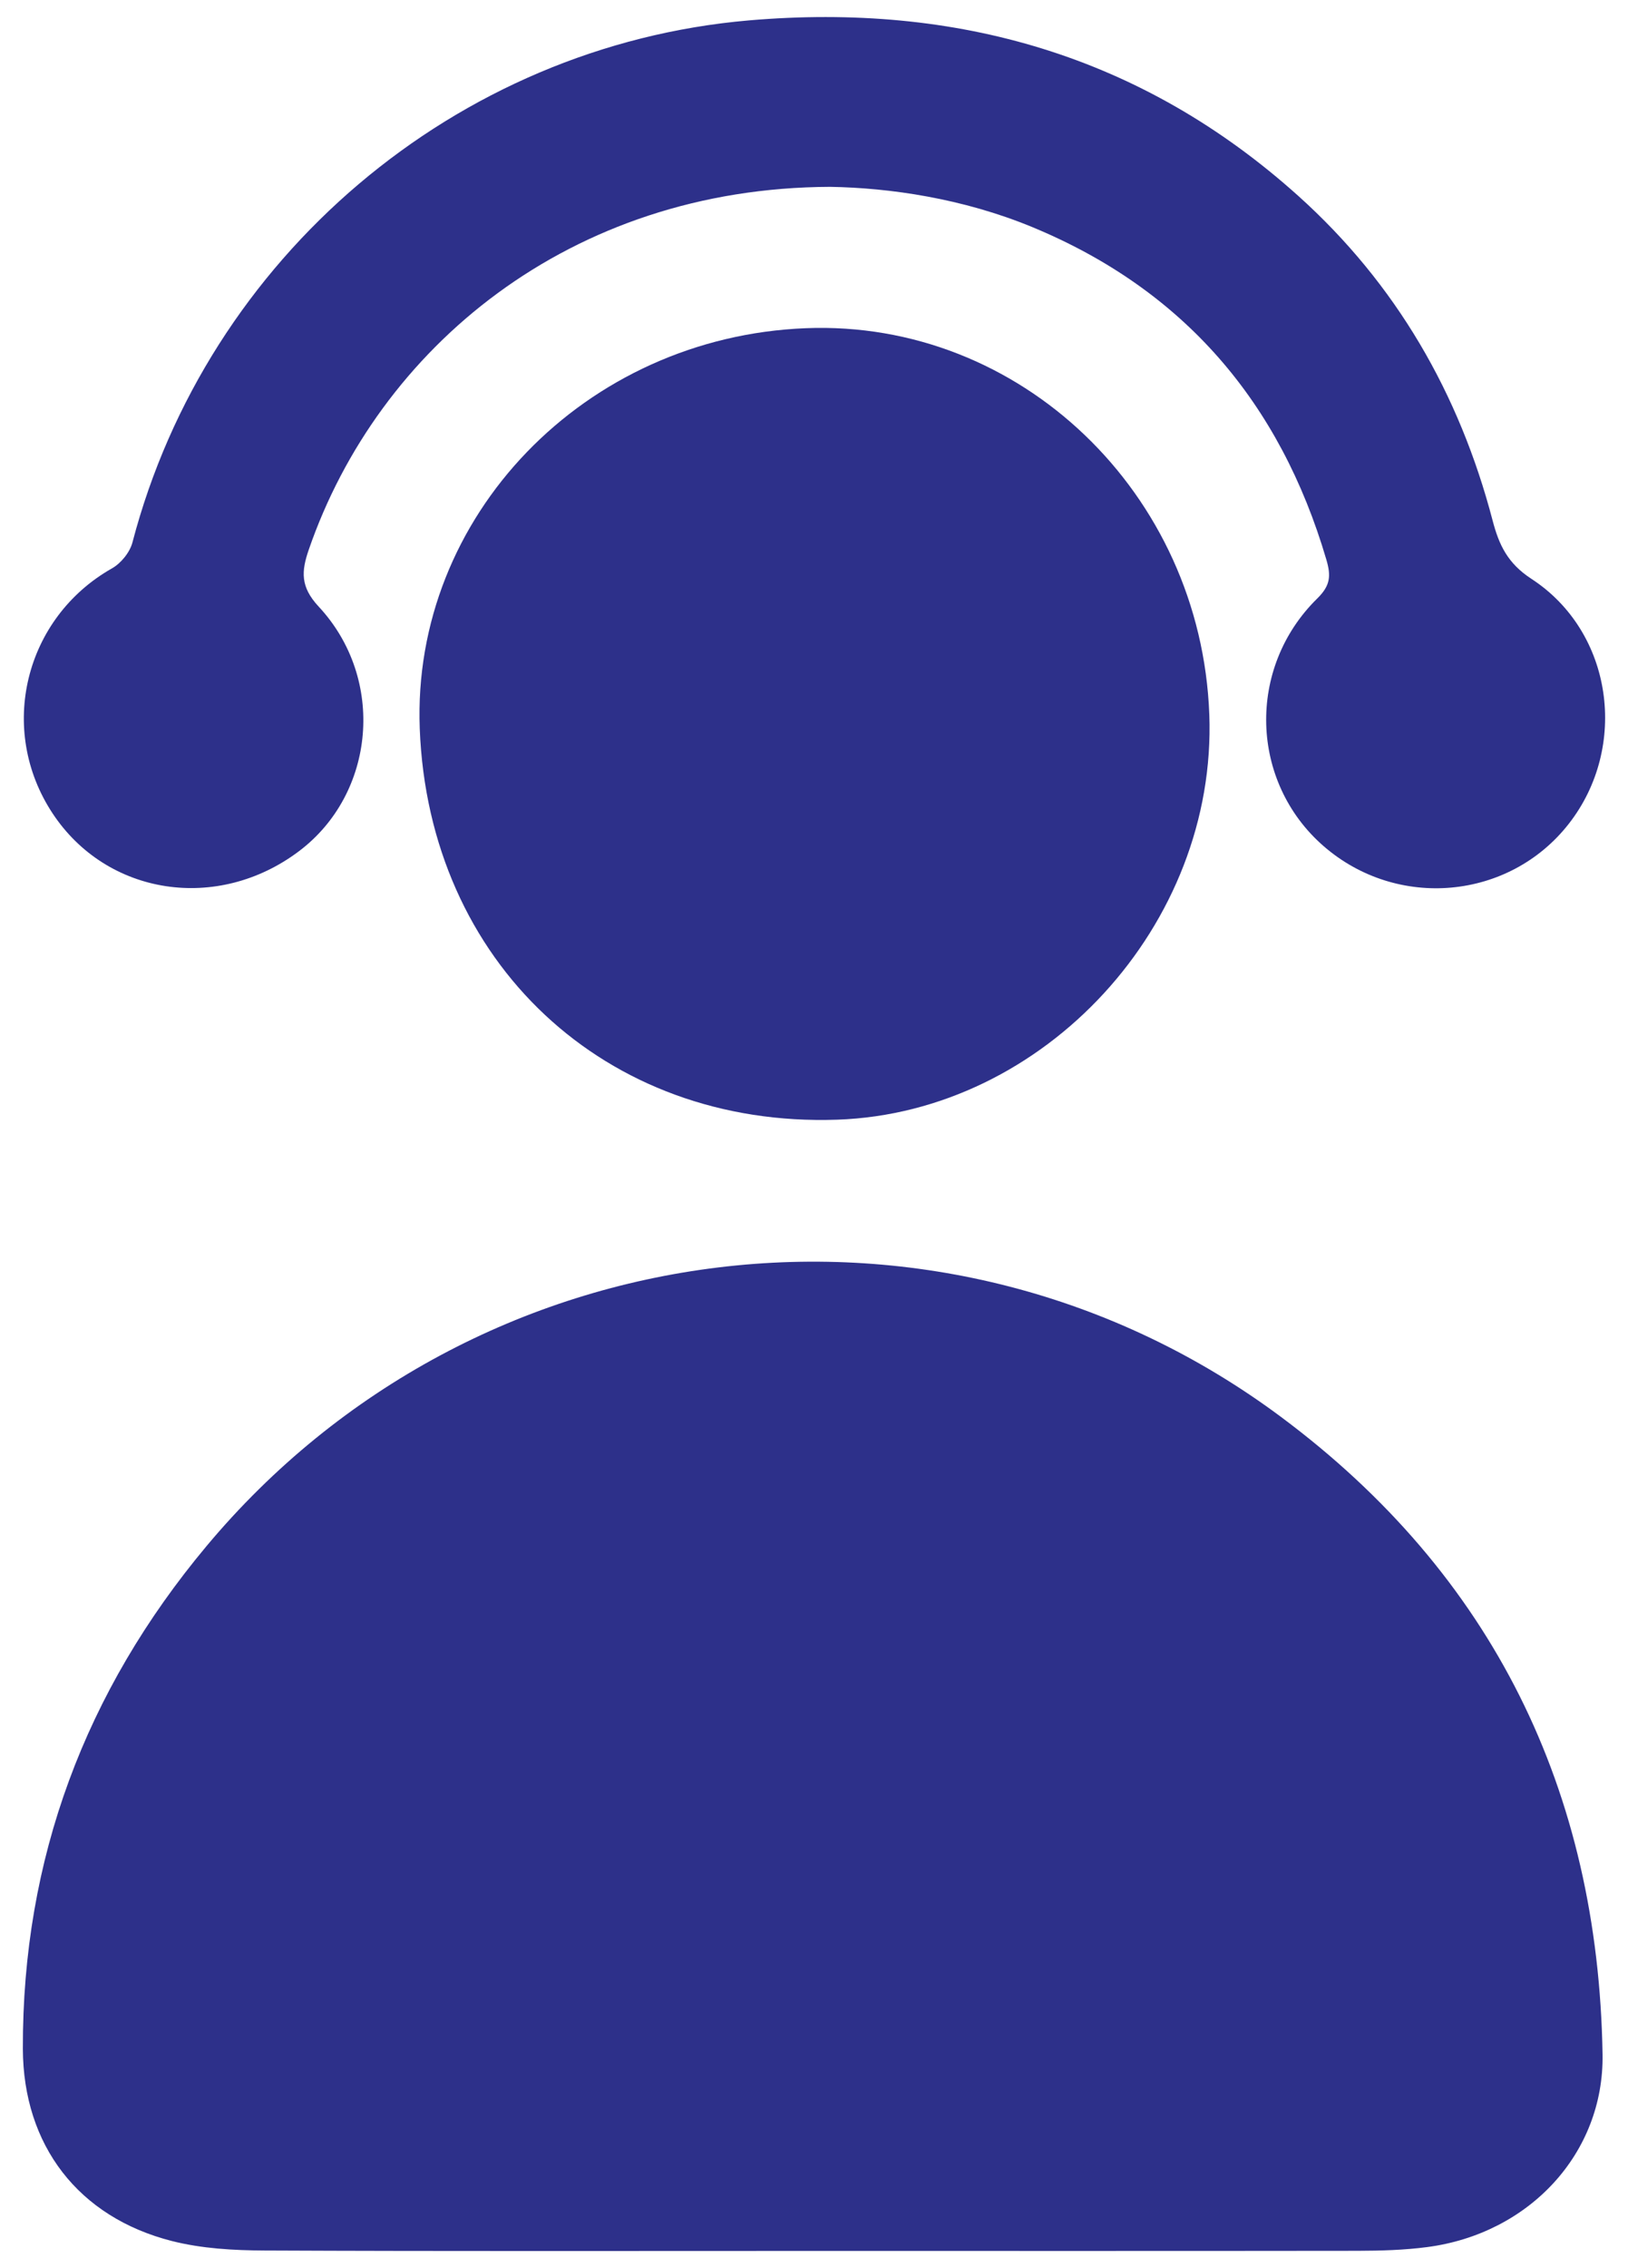 <?xml version="1.0" encoding="utf-8"?>
<!-- Generator: Adobe Illustrator 28.3.0, SVG Export Plug-In . SVG Version: 6.00 Build 0)  -->
<svg version="1.1" id="Layer_1" xmlns="http://www.w3.org/2000/svg" xmlns:xlink="http://www.w3.org/1999/xlink" x="0px" y="0px"
	 viewBox="0 0 276.34 384.79" style="enable-background:new 0 0 276.34 384.79;" xml:space="preserve">
<style type="text/css">
	.st0{fill:#2D308A;}
</style>
<g>
	<path class="st0" d="M138.08,381.88c-31.06,0-62.13,0.07-93.19-0.07c-5.25-0.02-10.66-0.33-15.71-1.61
		c-15.88-4.04-25.25-16.24-25.3-32.63c-0.09-32.21,10.59-60.64,31.16-85.25c45.51-54.46,125.44-64.36,182.43-21.91
		c35.88,26.72,53.82,63.34,54.55,108.12c0.27,16.77-12.43,30.44-29.79,32.7c-3.89,0.51-7.85,0.62-11.77,0.63
		C199.67,381.9,168.87,381.88,138.08,381.88z"/>
	<path class="st0" d="M71.25,123.63c-1.38-36.01,28-66.47,65.54-67.95c36.35-1.44,67.07,27.96,68.48,65.53
		c1.33,35.67-27.95,67.54-63.18,68.75C102.73,191.31,72.77,163.26,71.25,123.63z"/>
	<path class="st0" d="M140.89,31.7c-44.23,0.16-76.7,27.4-88.48,61.56c-1.27,3.69-1.44,6.3,1.69,9.66
		c11.42,12.27,9.62,31.69-3.31,41.46c-13.82,10.44-32.63,7.58-41.86-6.38C-0.49,123.75,4.17,104.83,19,96.43
		c1.53-0.86,3.04-2.72,3.48-4.4C35.14,43.67,77.41,7.74,127.13,3.46c35.19-3.03,66.73,5.94,93.27,29.8
		c16.57,14.9,27.32,33.51,32.96,55.05c1.07,4.08,2.51,7.24,6.58,9.89c13.88,9.03,16.54,28.53,6.35,41.56
		c-10.11,12.94-29.14,14.66-41.64,3.77c-12.48-10.87-13.08-30.19-1.06-41.99c2.22-2.18,2.37-3.8,1.55-6.59
		C217.3,68.32,201,49.19,175.23,38.53C163.43,33.65,150.97,31.86,140.89,31.7z"/>
</g>
</svg>
